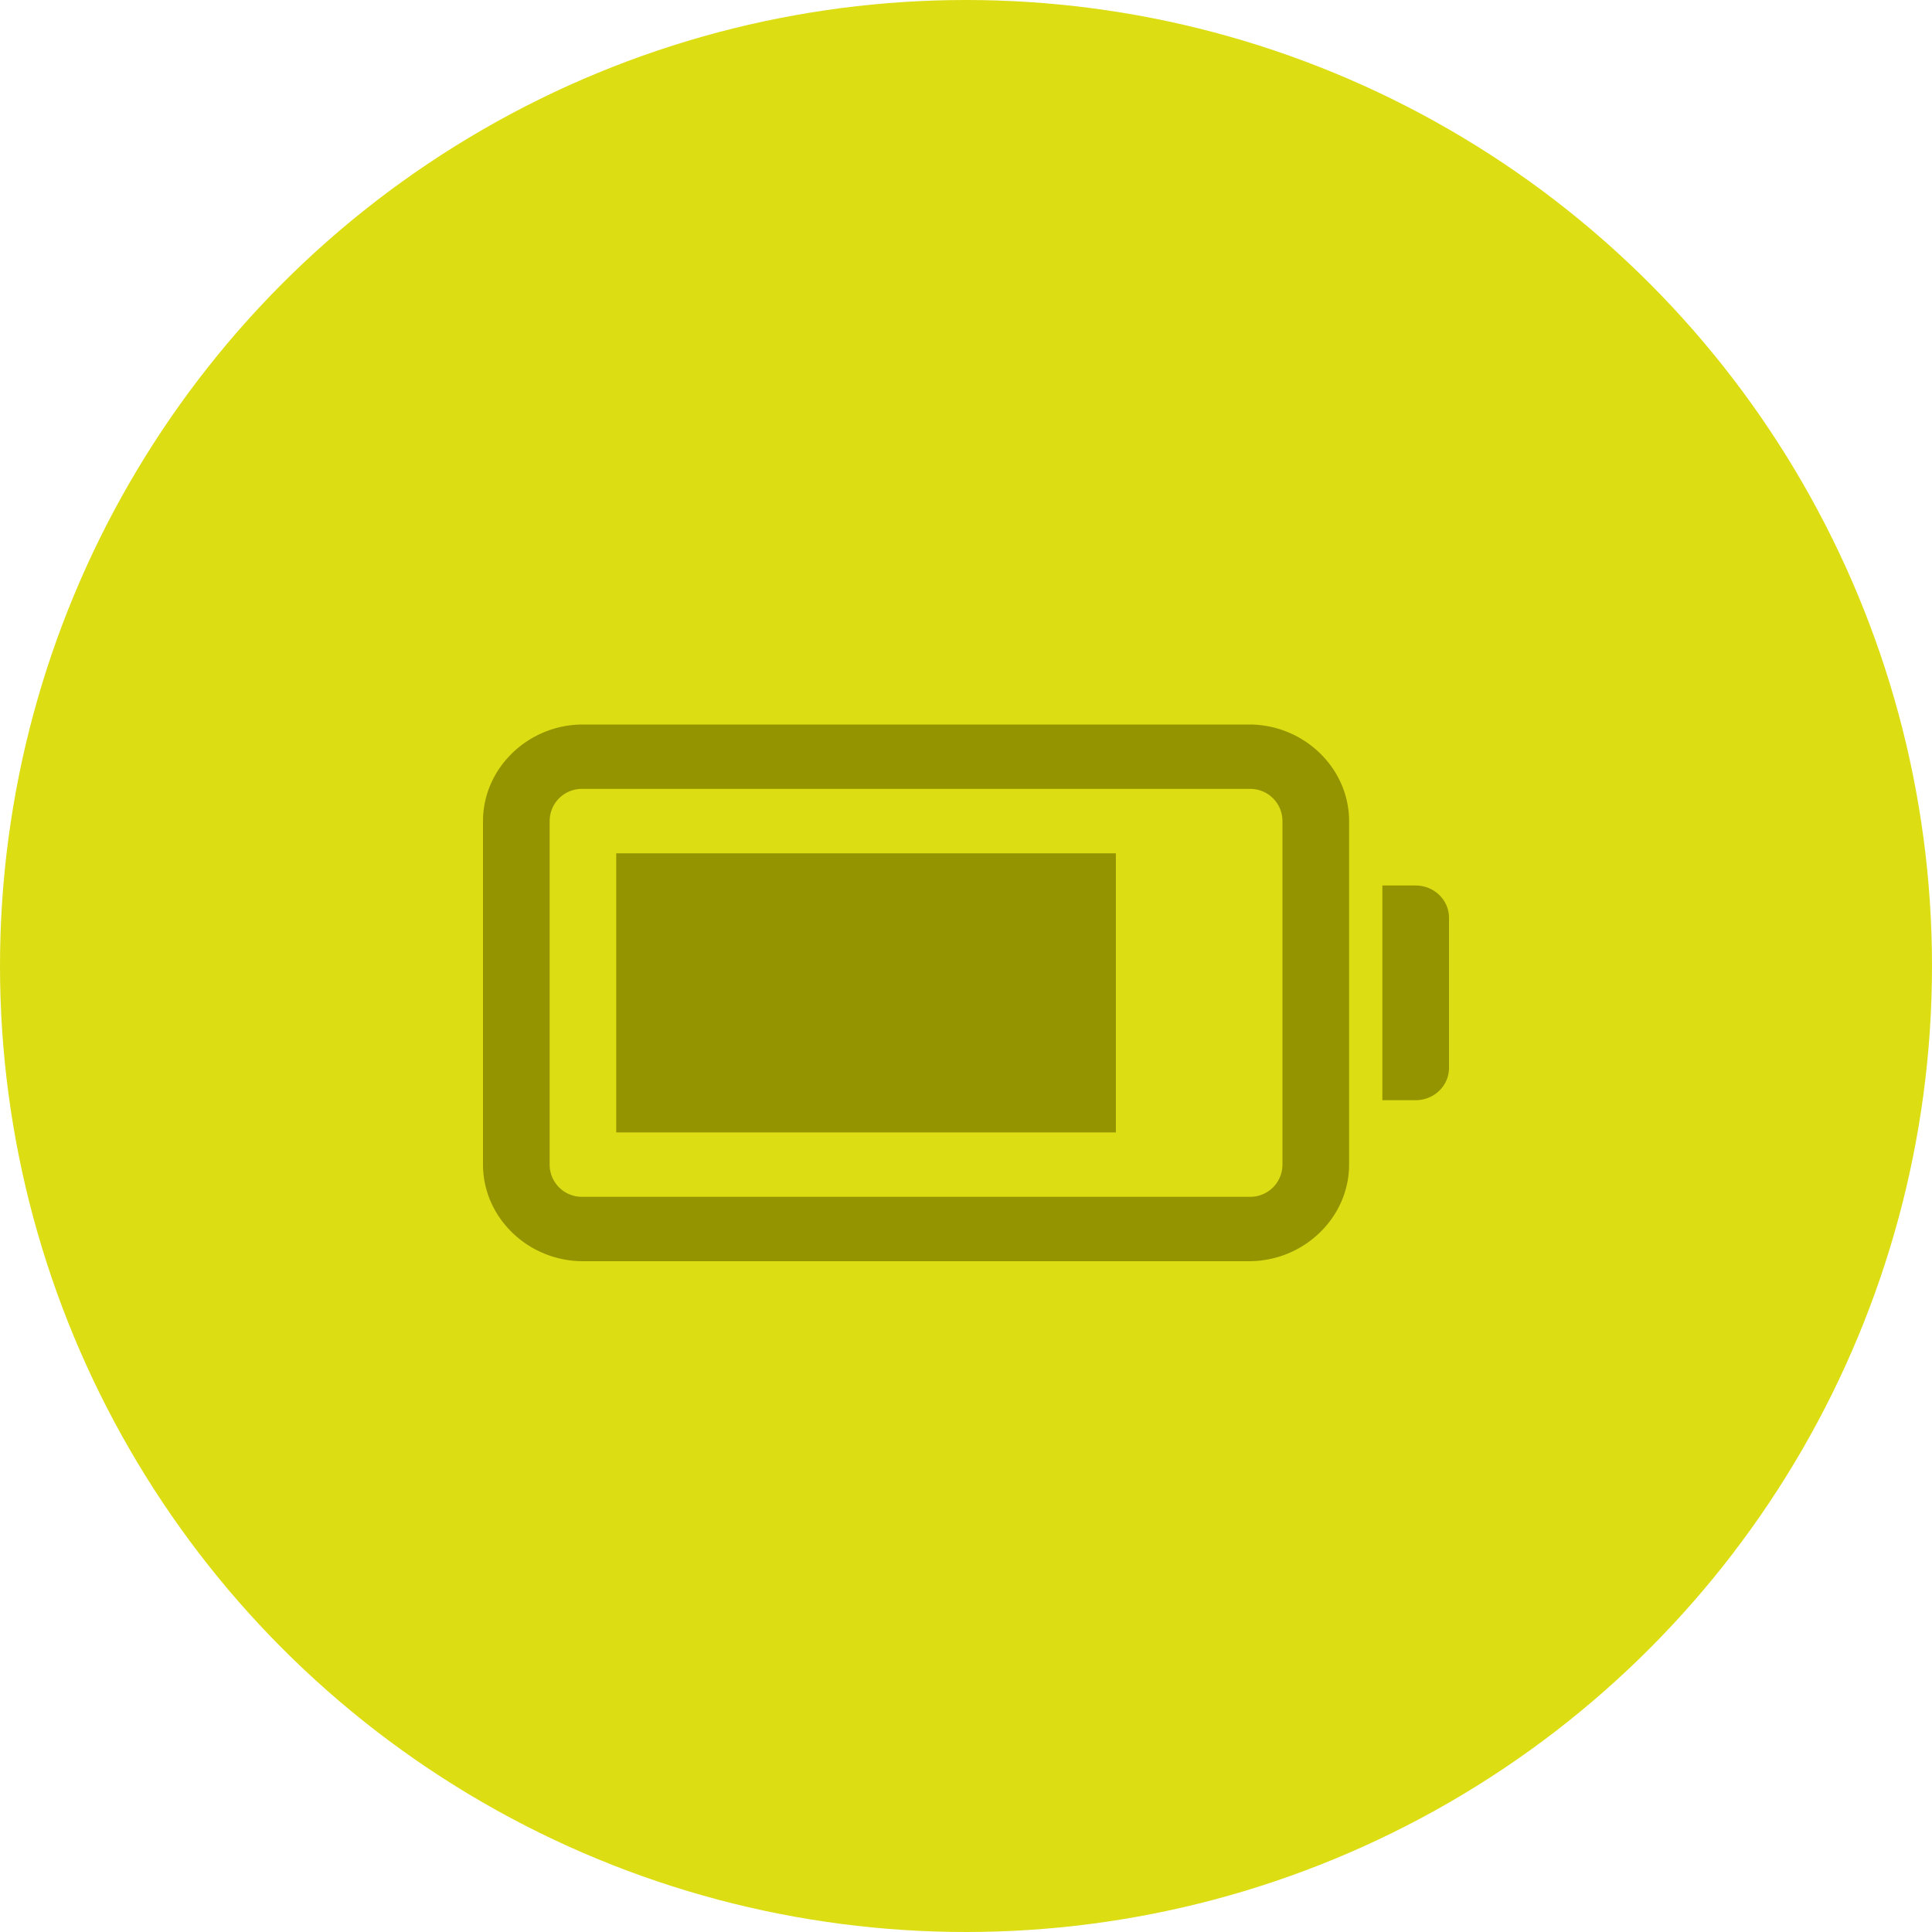 <svg width="24" height="24" viewBox="0 0 24 24" fill="none" xmlns="http://www.w3.org/2000/svg"><circle cx="12" cy="12" r="12" fill="#DDDD14"/><path d="M7.241 9C6.561 9 6 9.542 6 10.2v4.267c0 .658.56 1.2 1.241 1.2h8.276c.68 0 1.242-.542 1.242-1.2V10.2c0-.658-.561-1.2-1.242-1.2H7.241zm0 .8h8.276a.4.4 0 0 1 .414.4v4.267a.4.4 0 0 1-.414.4H7.241a.4.4 0 0 1-.413-.4V10.2a.4.4 0 0 1 .413-.4zm.414.8v3.467h6.207V10.6H7.655zm9.517.4v2.667h.414c.229 0 .414-.18.414-.4V11.4c0-.22-.185-.4-.414-.4h-.414z" fill="#949400"/></svg>